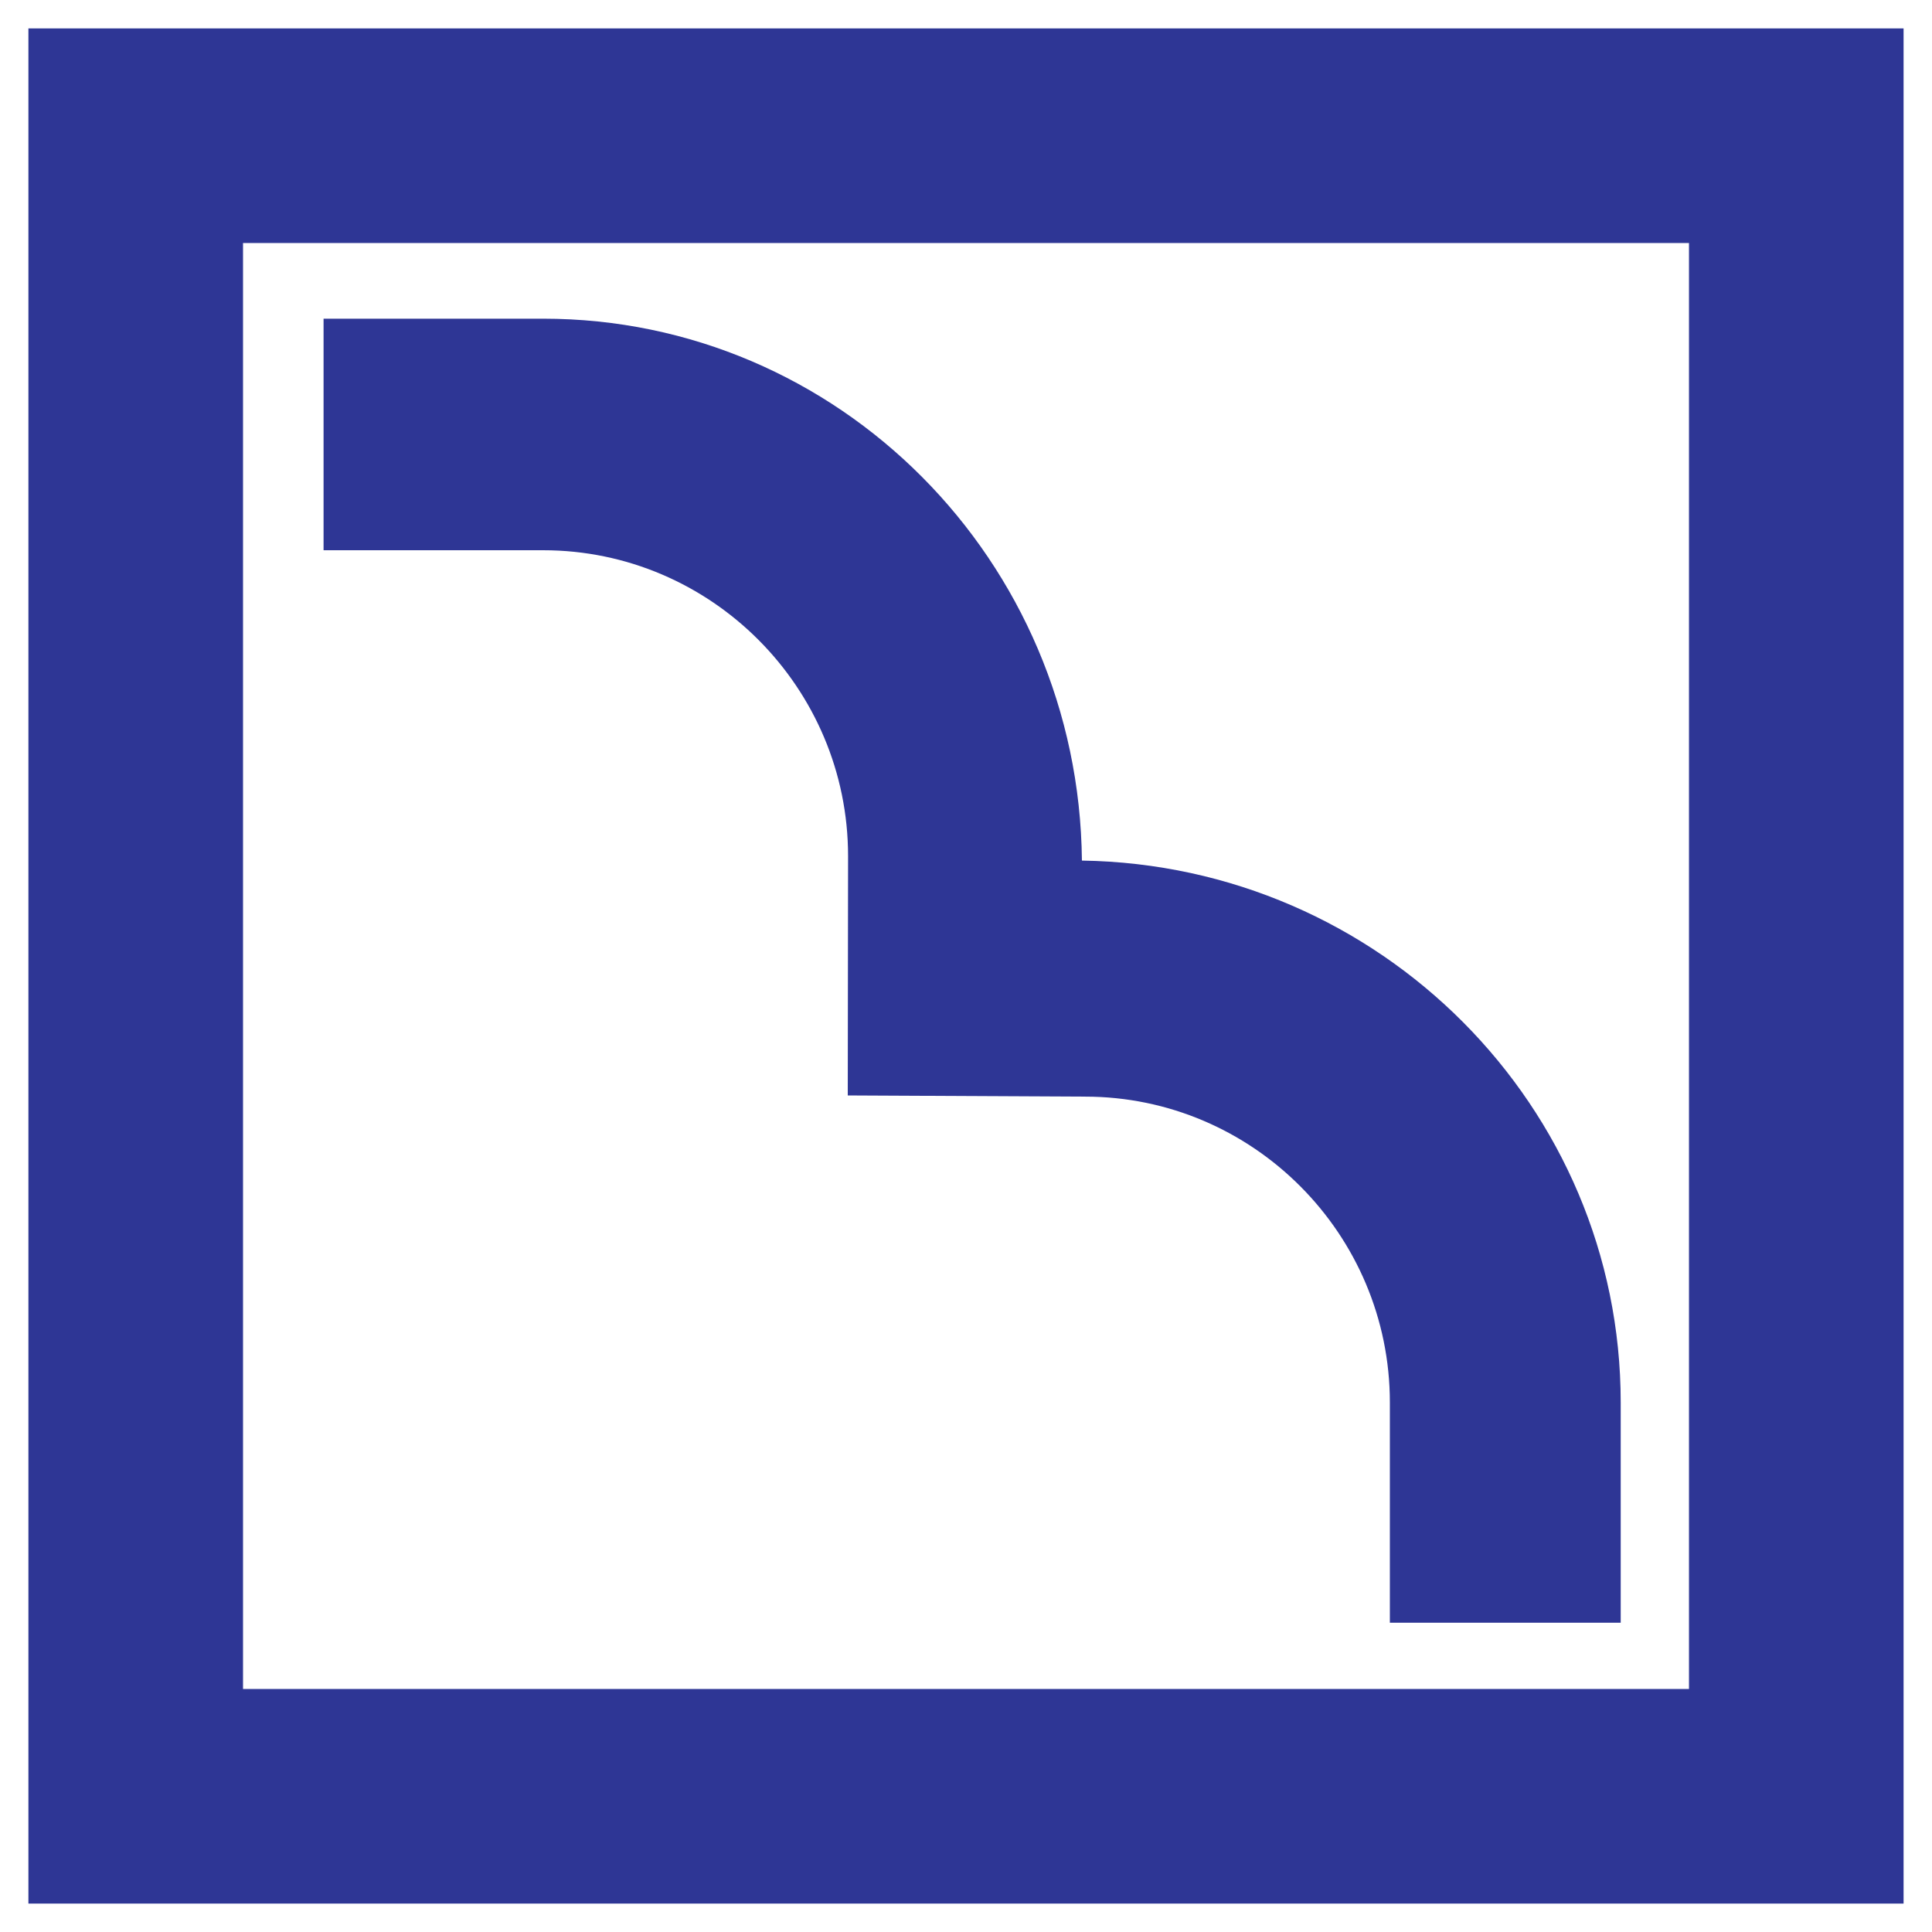 <?xml version="1.0" encoding="utf-8"?>
<!-- Generator: Adobe Illustrator 13.0.0, SVG Export Plug-In . SVG Version: 6.00 Build 14948)  -->
<!DOCTYPE svg PUBLIC "-//W3C//DTD SVG 1.0//EN" "http://www.w3.org/TR/2001/REC-SVG-20010904/DTD/svg10.dtd">
<svg version="1.0" id="Layer_1" xmlns="http://www.w3.org/2000/svg" xmlns:xlink="http://www.w3.org/1999/xlink" x="0px" y="0px"
	 width="192.756px" height="192.756px" viewBox="0 0 192.756 192.756" enable-background="new 0 0 192.756 192.756"
	 xml:space="preserve">
<g>
	<polygon fill-rule="evenodd" clip-rule="evenodd" fill="#FFFFFF" points="0,0 192.756,0 192.756,192.756 0,192.756 0,0 	"/>
	<path fill-rule="evenodd" clip-rule="evenodd" fill="#2E3695" d="M107.943,85.86c-0.3-29.979-24.312-54.065-53.754-54.065H32.282
		v23.102h21.907c16.757,0,30.423,13.708,30.423,30.515l-0.031,23.881l23.663,0.117c16.756,0,30.423,13.707,30.423,30.516v21.973
		h23.031v-21.973C161.698,110.395,137.687,86.308,107.943,85.86L107.943,85.86z"/>
	<path fill-rule="evenodd" clip-rule="evenodd" fill="#2E3695" d="M24.247,24.247H168.51V168.51H24.247V24.247L24.247,24.247z
		 M2.834,2.834h187.086v187.087H2.834V2.834L2.834,2.834z"/>
</g>
</svg>
